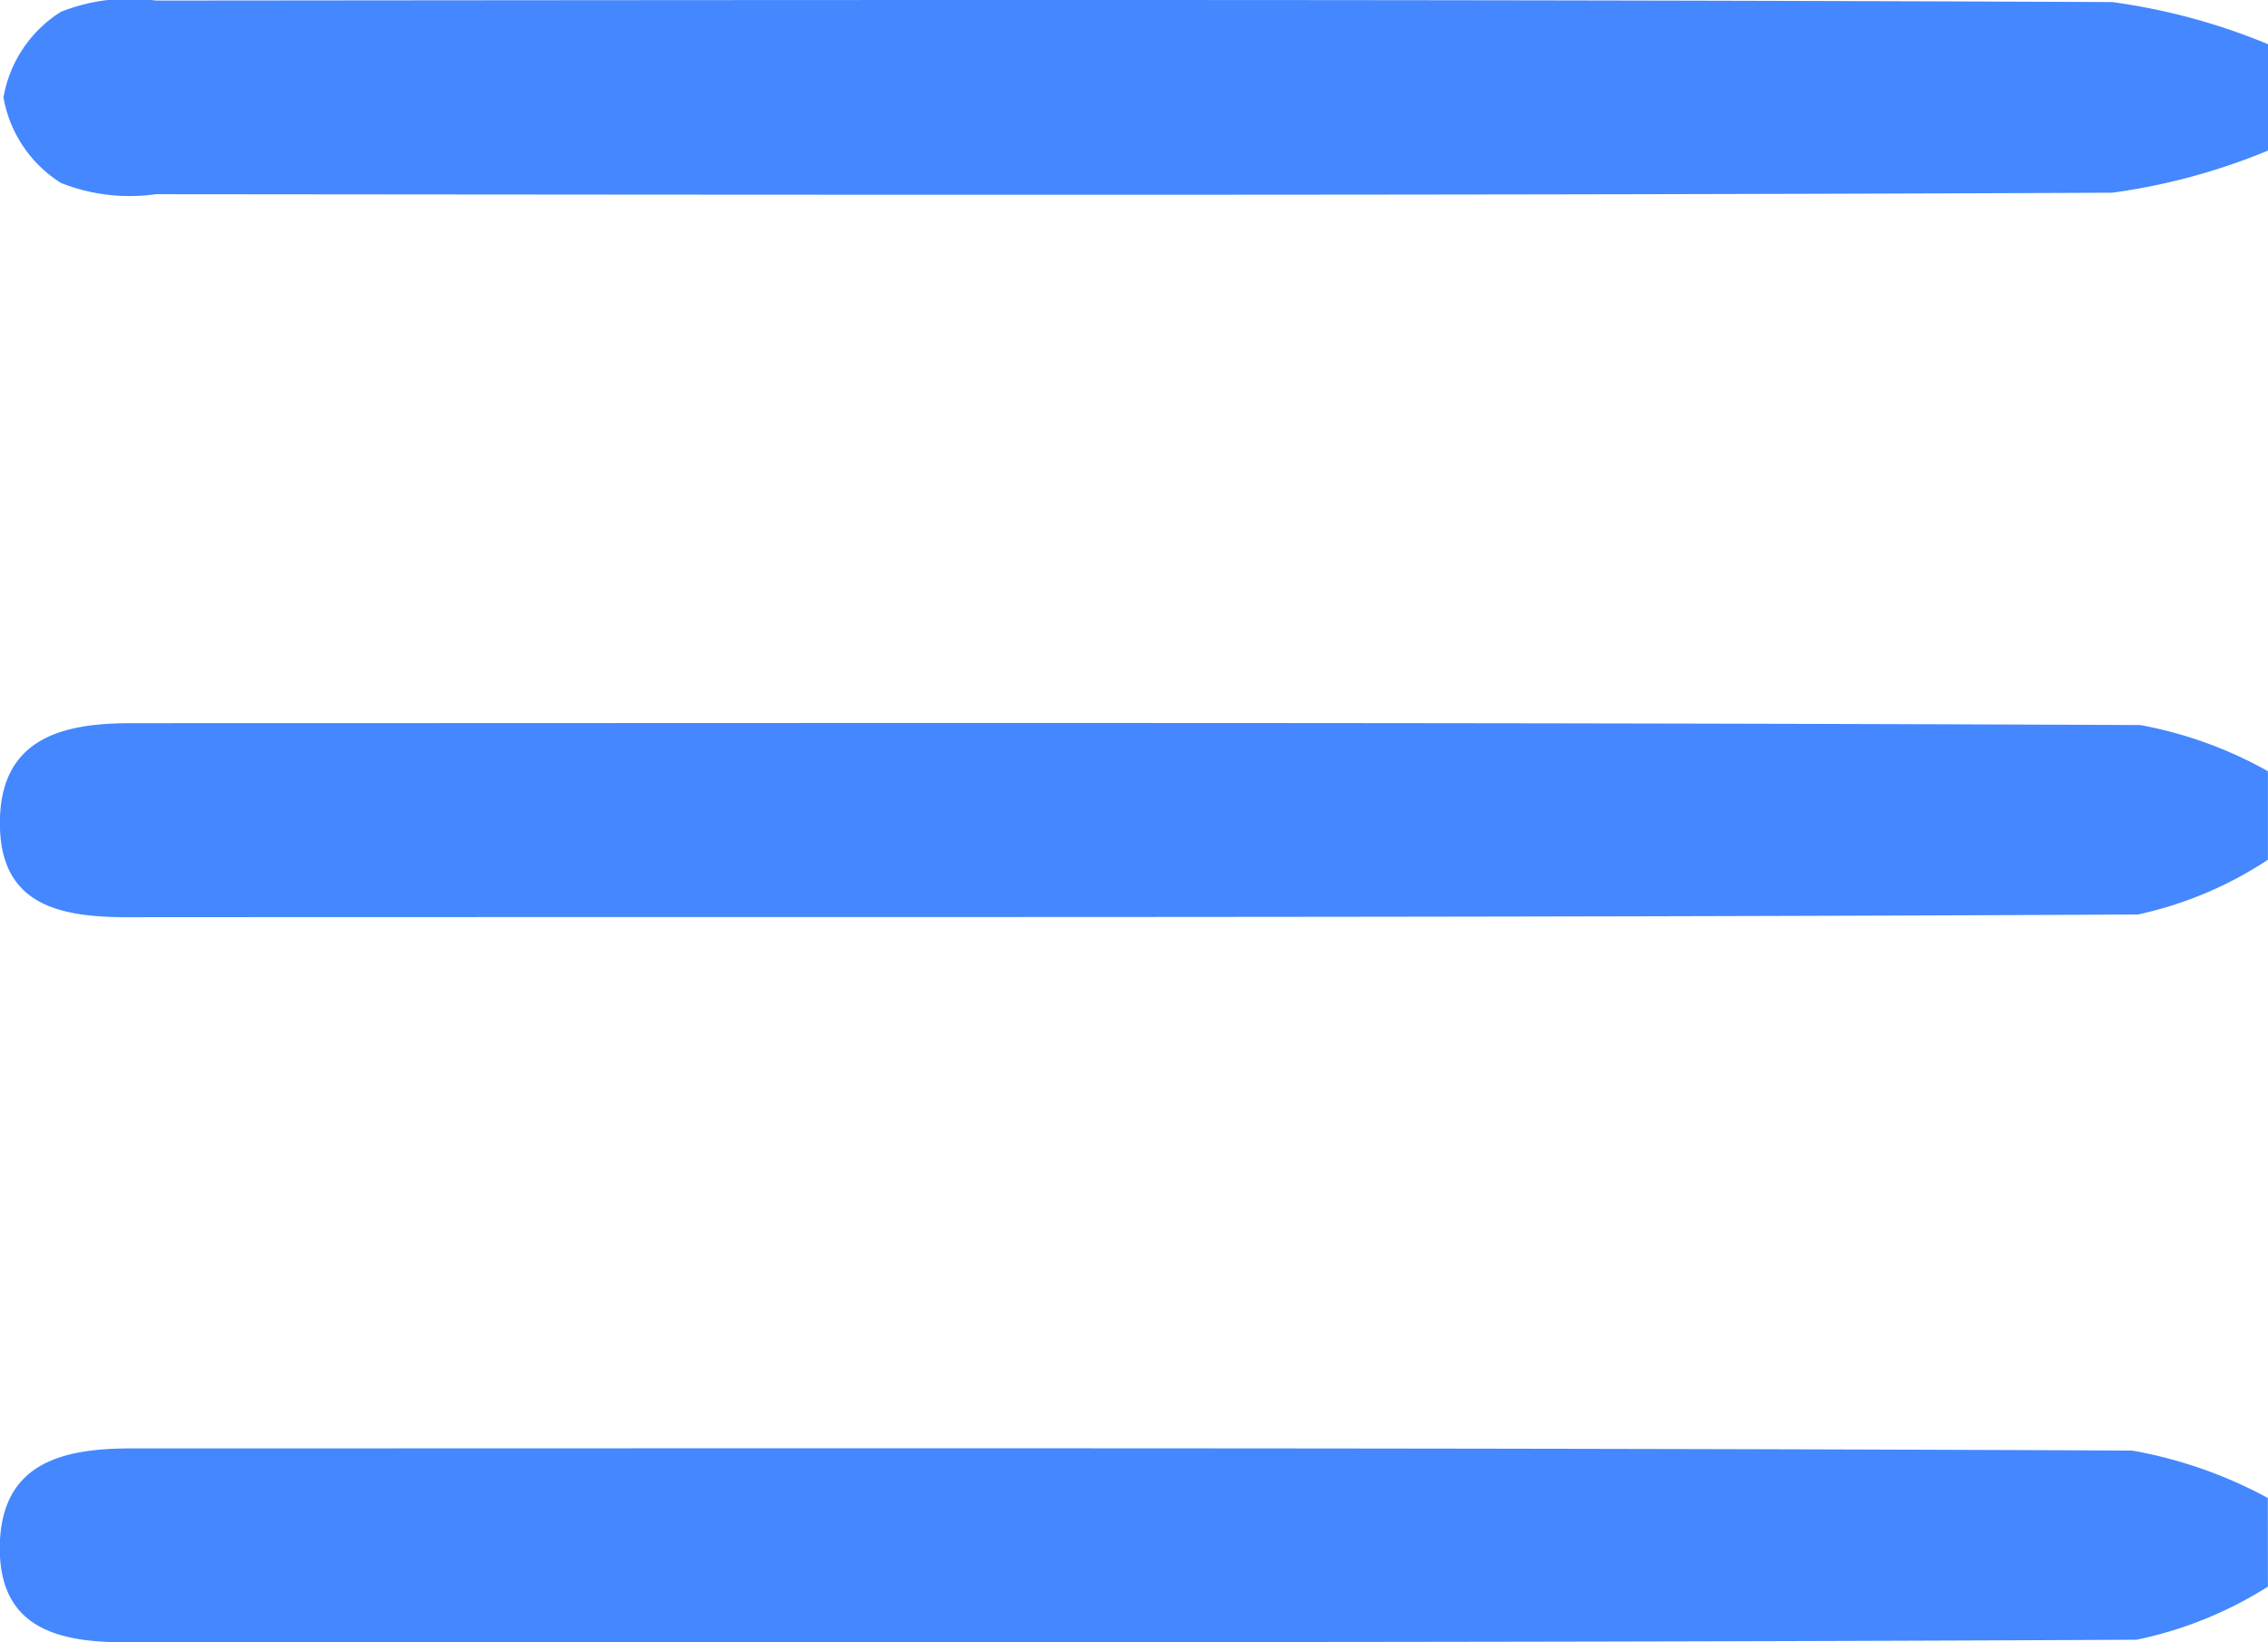 <svg xmlns="http://www.w3.org/2000/svg" xmlns:xlink="http://www.w3.org/1999/xlink" width="24.173" height="17.506" viewBox="0 0 24.173 17.506">
  <defs>
    <clipPath id="clip-path">
      <rect id="Rectángulo_1490" data-name="Rectángulo 1490" width="24.173" height="17.506" fill="#4487ff"/>
    </clipPath>
  </defs>
  <g id="Grupo_13337" data-name="Grupo 13337" transform="translate(84 3)">
    <g id="Grupo_13336" data-name="Grupo 13336" transform="translate(-84 -3)" clip-path="url(#clip-path)">
      <path id="Trazado_4558" data-name="Trazado 4558" d="M24.172,27.036a4.085,4.085,0,0,1-1.384.583c-7.141.037-14.282.024-21.424.029-.727,0-1.377-.124-1.365-1.027.012-.887.677-1.04,1.389-1.041,7.141,0,14.282-.012,21.424.02a4.4,4.4,0,0,1,1.36.492Z" transform="translate(0 -17.872)" fill="#4487ff"/>
      <path id="Trazado_4559" data-name="Trazado 4559" d="M24.174,52.724a4.209,4.209,0,0,1-1.4.566c-7.141.036-14.282.023-21.422.028C.62,53.319-.019,53.17,0,52.276c.022-.878.678-1.025,1.4-1.025,7.109,0,14.219-.01,21.328.023a4.782,4.782,0,0,1,1.445.505Z" transform="translate(-0.002 -35.813)" fill="#4487ff"/>
      <path id="Trazado_4560" data-name="Trazado 4560" d="M24.256,1.605a6.667,6.667,0,0,1-1.662.449c-6.95.031-13.9.022-20.851.016a1.983,1.983,0,0,1-1.01-.12,1.352,1.352,0,0,1-.613-.912A1.351,1.351,0,0,1,.732.126,1.988,1.988,0,0,1,1.743.006C8.693,0,15.644-.009,22.594.022a6.665,6.665,0,0,1,1.662.449Z" transform="translate(-0.083 0)" fill="#4487ff"/>
    </g>
  </g>
</svg>
